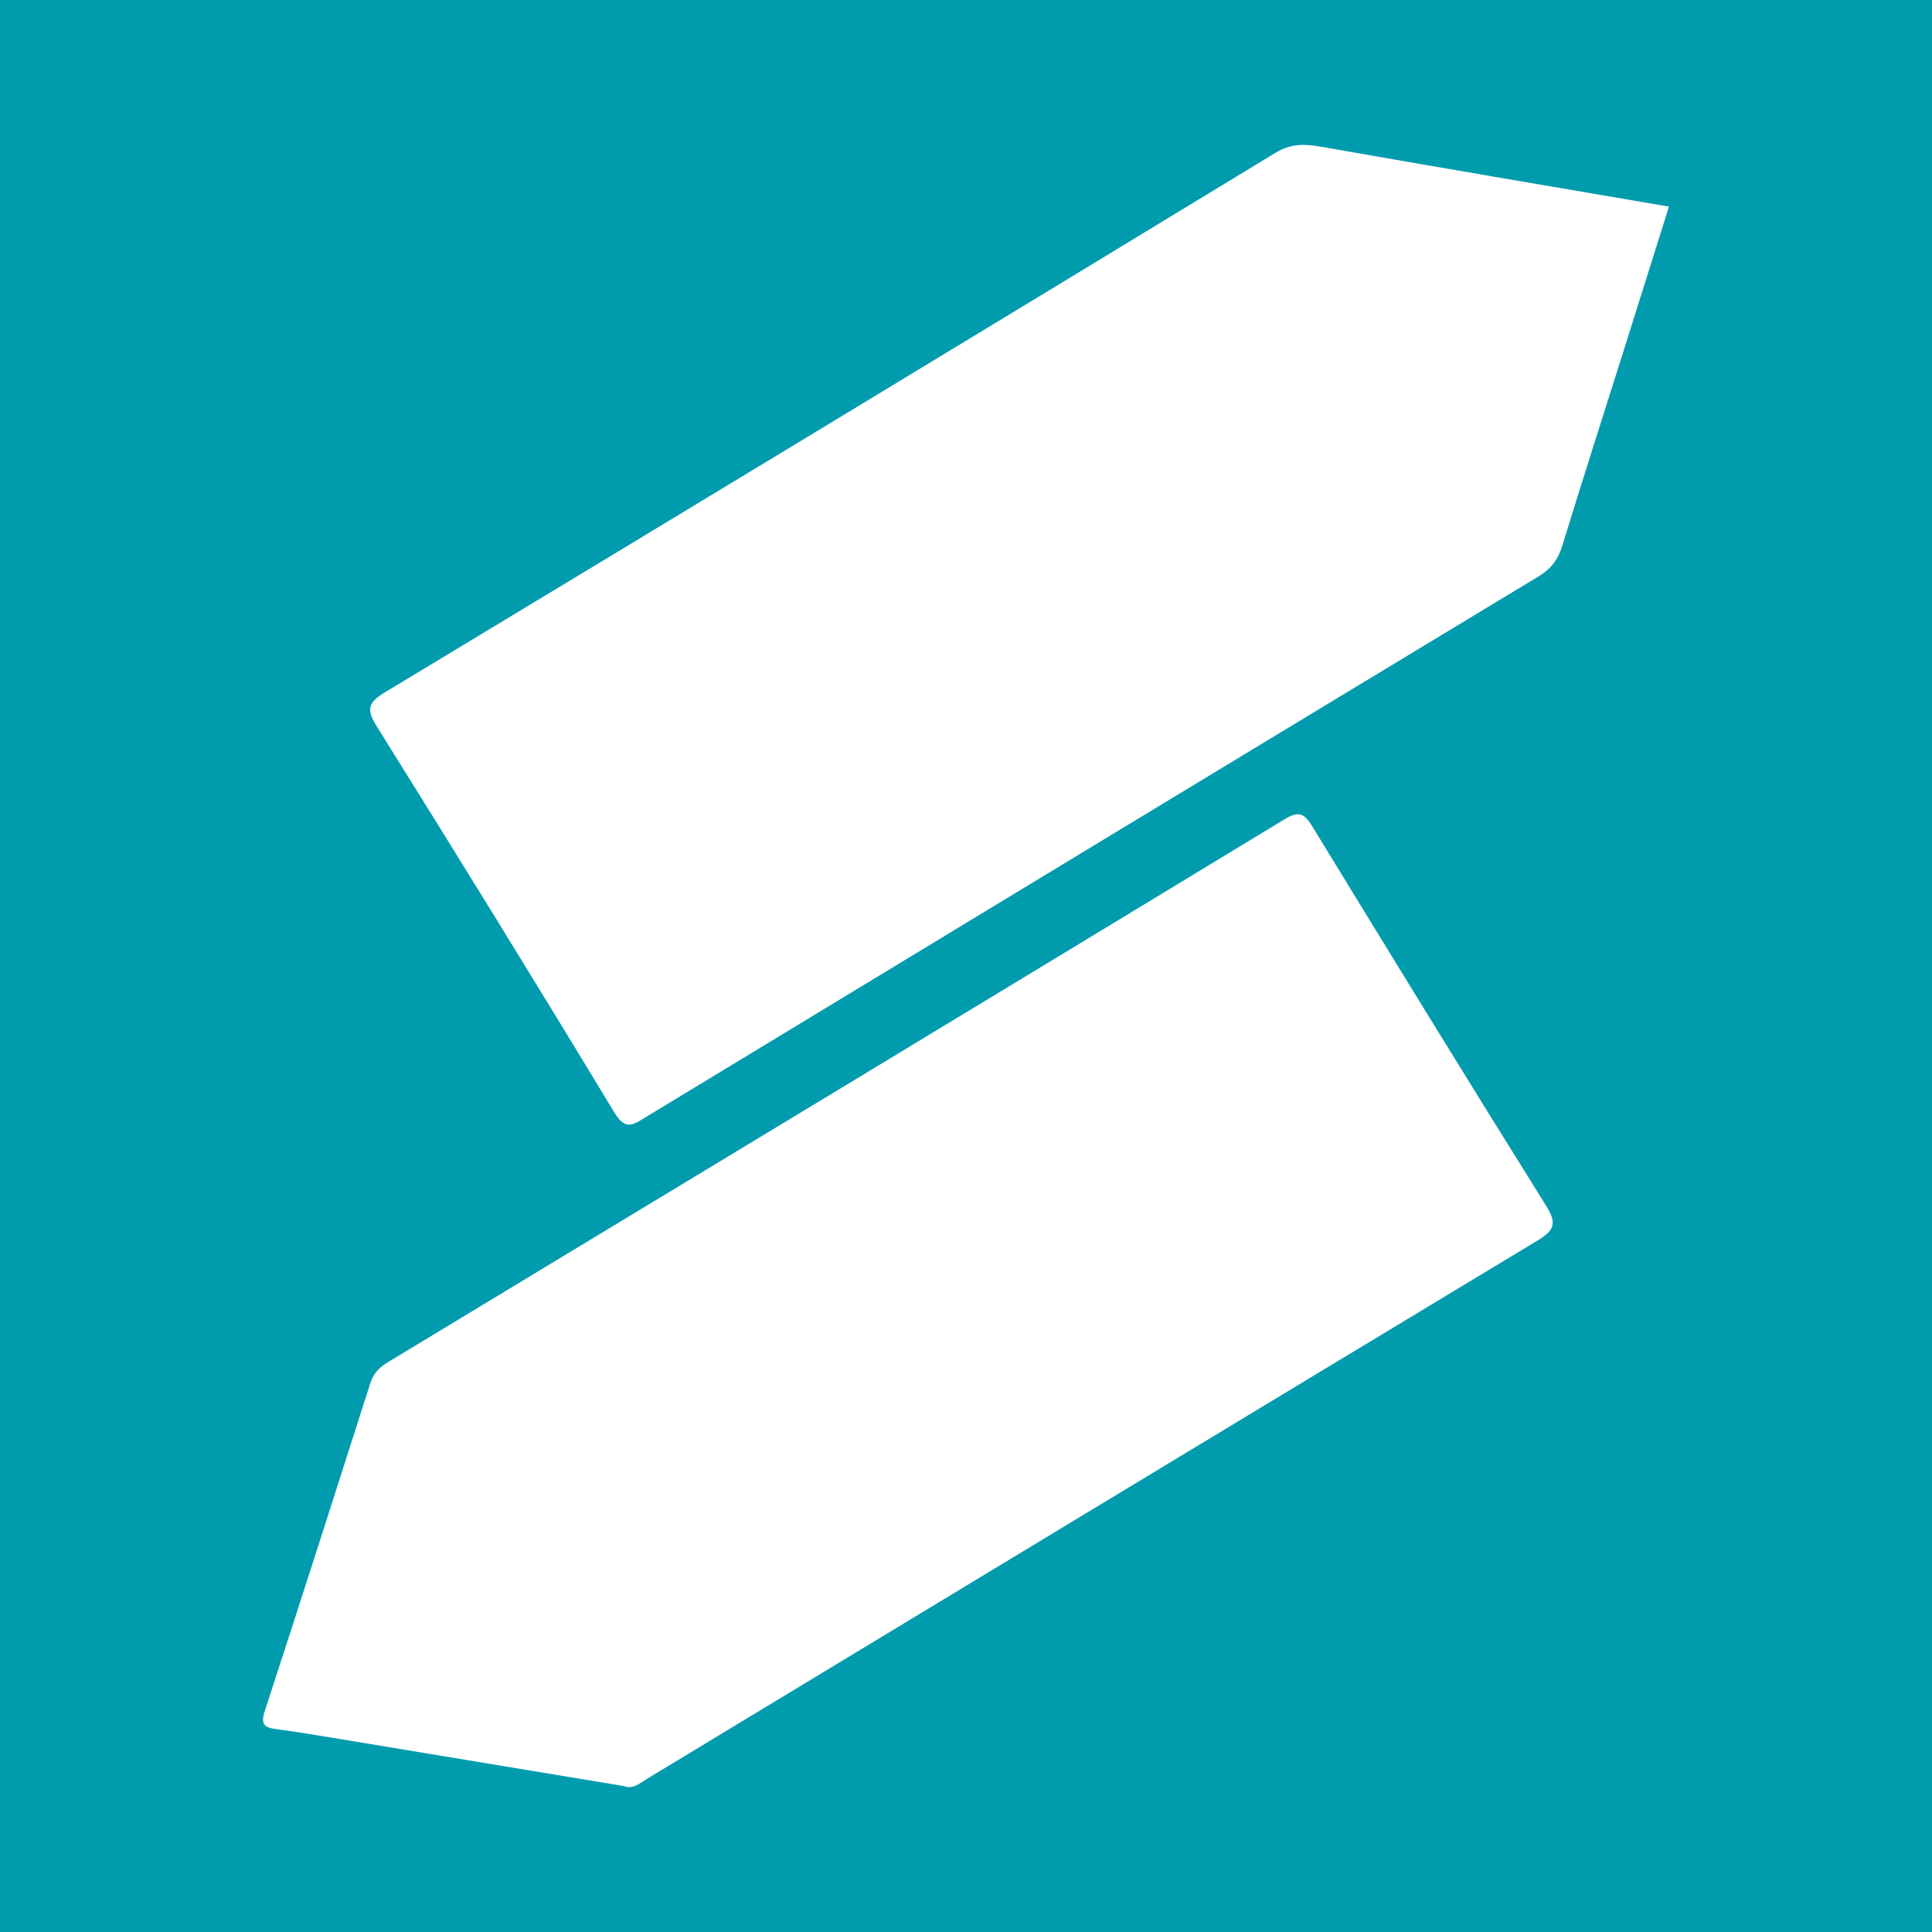 <?xml version="1.0" encoding="utf-8"?>
<!-- Generator: Adobe Illustrator 17.0.0, SVG Export Plug-In . SVG Version: 6.00 Build 0)  -->
<!DOCTYPE svg PUBLIC "-//W3C//DTD SVG 1.1//EN" "http://www.w3.org/Graphics/SVG/1.1/DTD/svg11.dtd">
<svg version="1.1" id="Layer_1" xmlns="http://www.w3.org/2000/svg" xmlns:xlink="http://www.w3.org/1999/xlink" x="0px" y="0px"
	 width="200px" height="200px" viewBox="0 0 200 200" enable-background="new 0 0 200 200" xml:space="preserve">
<rect x="0" fill="#009CAE" width="200" height="200"/>
<g>
	<path fill="#FFFFFF" d="M172.77,21.389c-1.586,5.042-3.148,10.02-4.717,14.994c-2.11,6.689-4.26,13.366-6.311,20.073
		c-0.444,1.453-1.166,2.424-2.493,3.226c-30.813,18.619-61.601,37.281-92.382,55.953c-1.286,0.78-2.101,1.461-3.269-0.471
		c-8.095-13.388-16.311-26.704-24.596-39.975c-1.123-1.798-0.884-2.476,0.894-3.548c30.751-18.549,61.464-37.162,92.146-55.826
		c1.618-0.984,3.046-0.919,4.758-0.618C148.697,17.294,160.608,19.306,172.77,21.389z"/>
	<path fill="#FFFFFF" d="M64.562,184.89c-9.817-1.628-19.633-3.258-29.45-4.88c-2.192-0.362-4.384-0.728-6.585-1.02
		c-1.277-0.169-1.53-0.603-1.107-1.897c3.695-11.305,7.316-22.634,10.935-33.964c0.322-1.007,0.958-1.606,1.835-2.136
		c30.954-18.711,61.903-37.43,92.821-56.201c1.471-0.893,2.041-0.545,2.85,0.778c8.017,13.12,16.052,26.229,24.203,39.266
		c1.151,1.84,0.807,2.554-0.909,3.589c-30.746,18.54-61.458,37.137-92.178,55.719C66.229,184.596,65.549,185.265,64.562,184.89z"/>
</g>
</svg>
